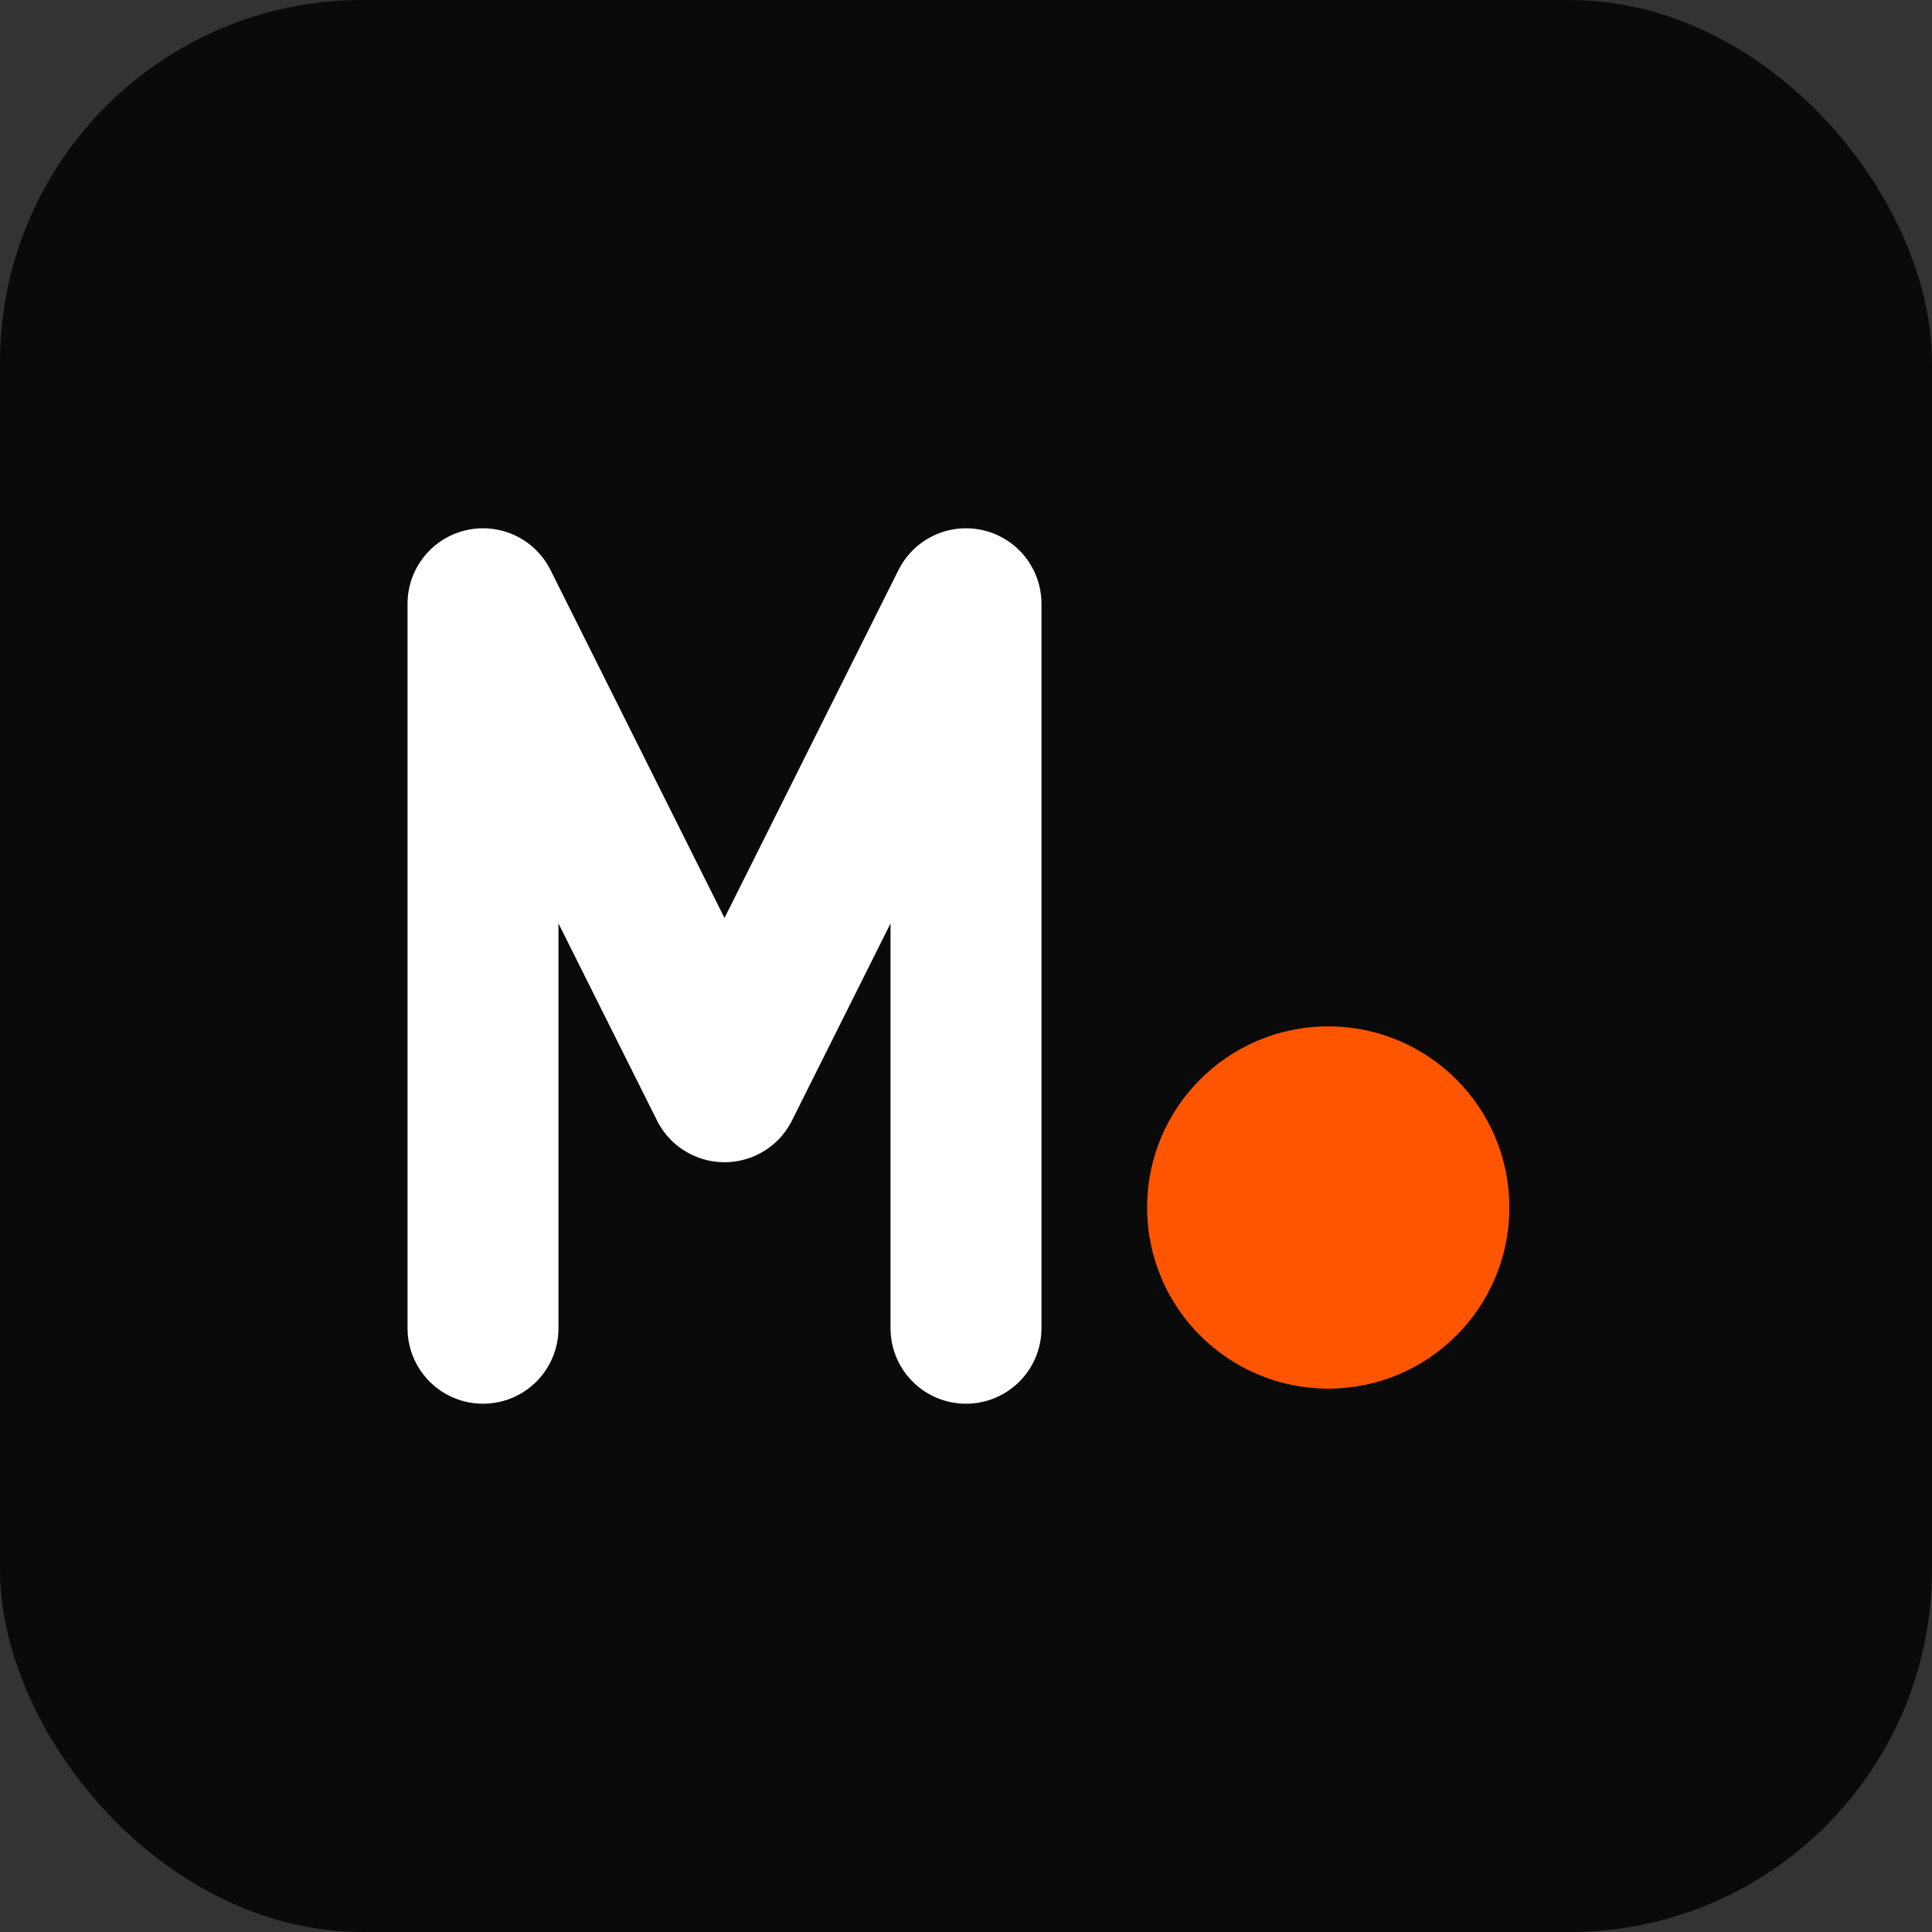 <svg xmlns="http://www.w3.org/2000/svg" viewBox="0 0 32 32">
  <rect x="0" y="0" width="32" height="32" fill="#333333" stroke="none"/>
  <rect width="32" height="32" rx="6" fill="#0A0A0B"/>
  <path d="M8 22V10L12 18L16 10V22" stroke="white" stroke-width="2.5" stroke-linecap="round" stroke-linejoin="round" fill="none"/>
  <circle cx="22" cy="20" r="3" fill="#FF5500"/>
</svg>